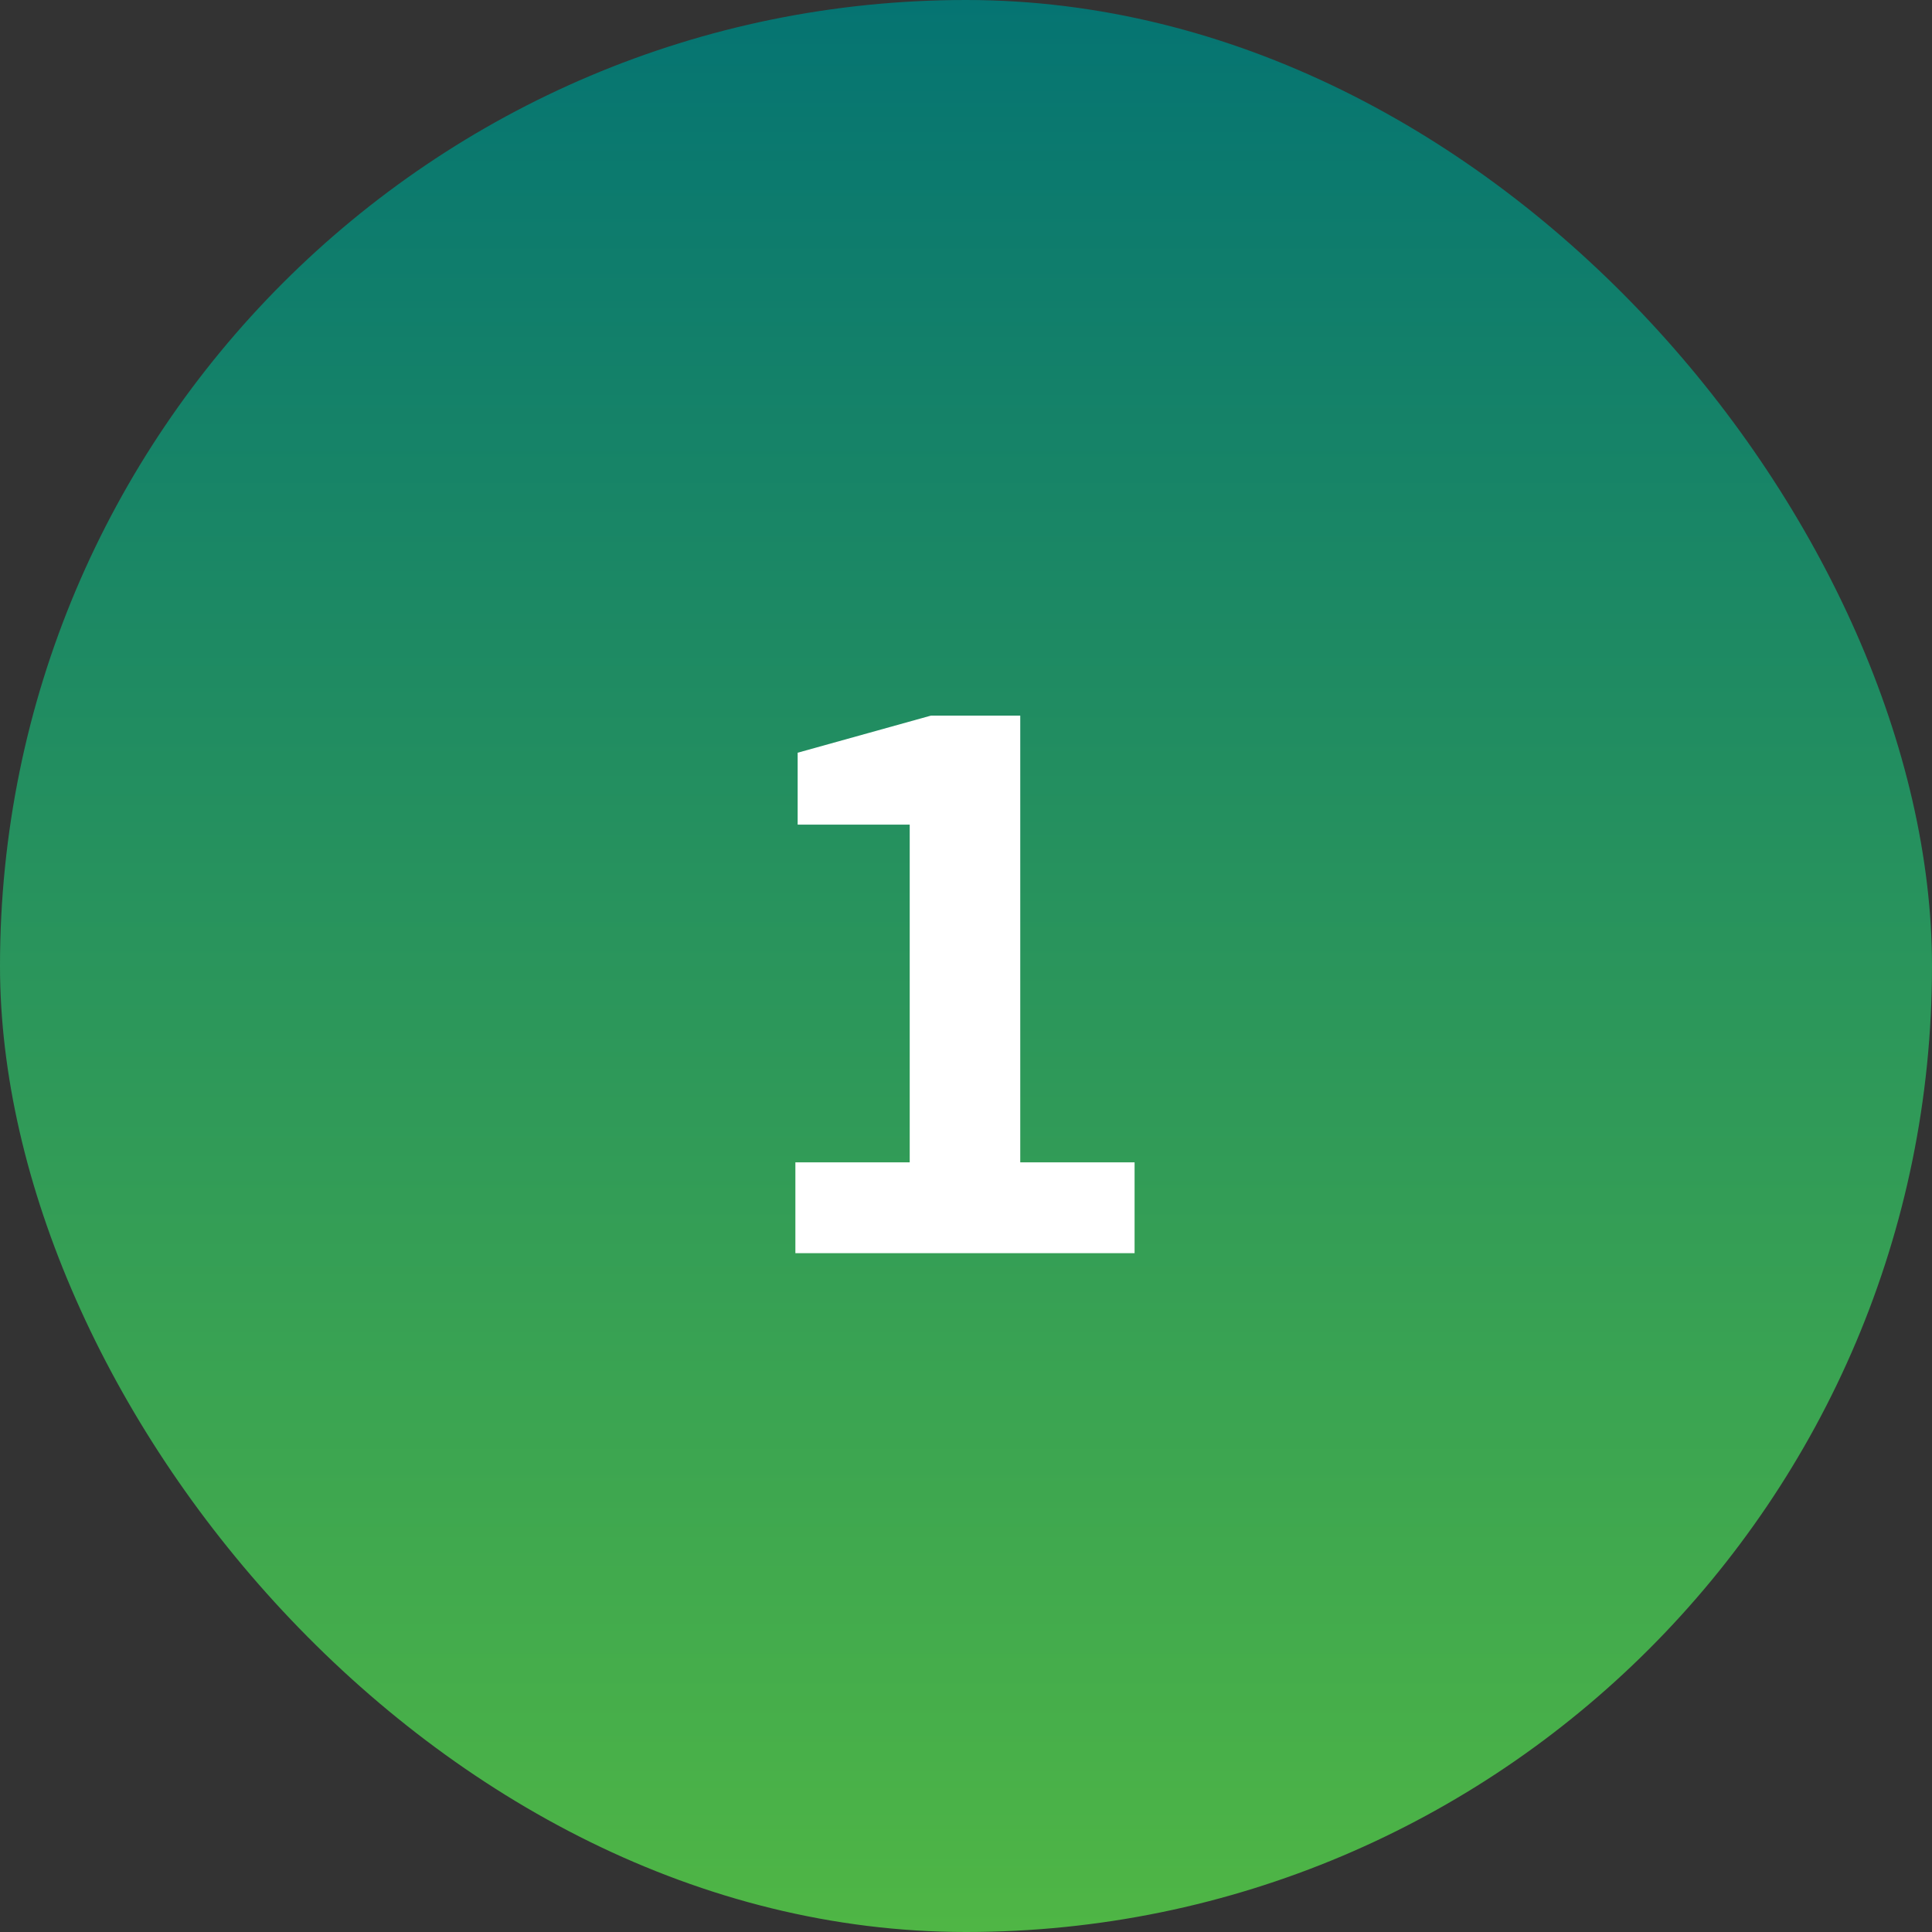 <svg width="74" height="74" viewBox="0 0 74 74" fill="none" xmlns="http://www.w3.org/2000/svg">
<rect x="0" y="0" width="74" height="74" fill="#333333" stroke="none"/>
<rect width="74" height="74" rx="37" fill="url(#paint0_linear_309_455)"></rect>
<path d="M43.457 44.52H39.078V27.41H35.656L30.552 28.831V31.586H34.844V44.52H30.465V48H43.457V44.52Z" fill="white"></path>
<defs>
<linearGradient id="paint0_linear_309_455" x1="37" y1="0" x2="37" y2="74" gradientUnits="userSpaceOnUse">
<stop stop-color="#057472"></stop>
<stop offset="1" stop-color="#4FB645"></stop>
</linearGradient>
</defs>
</svg>
